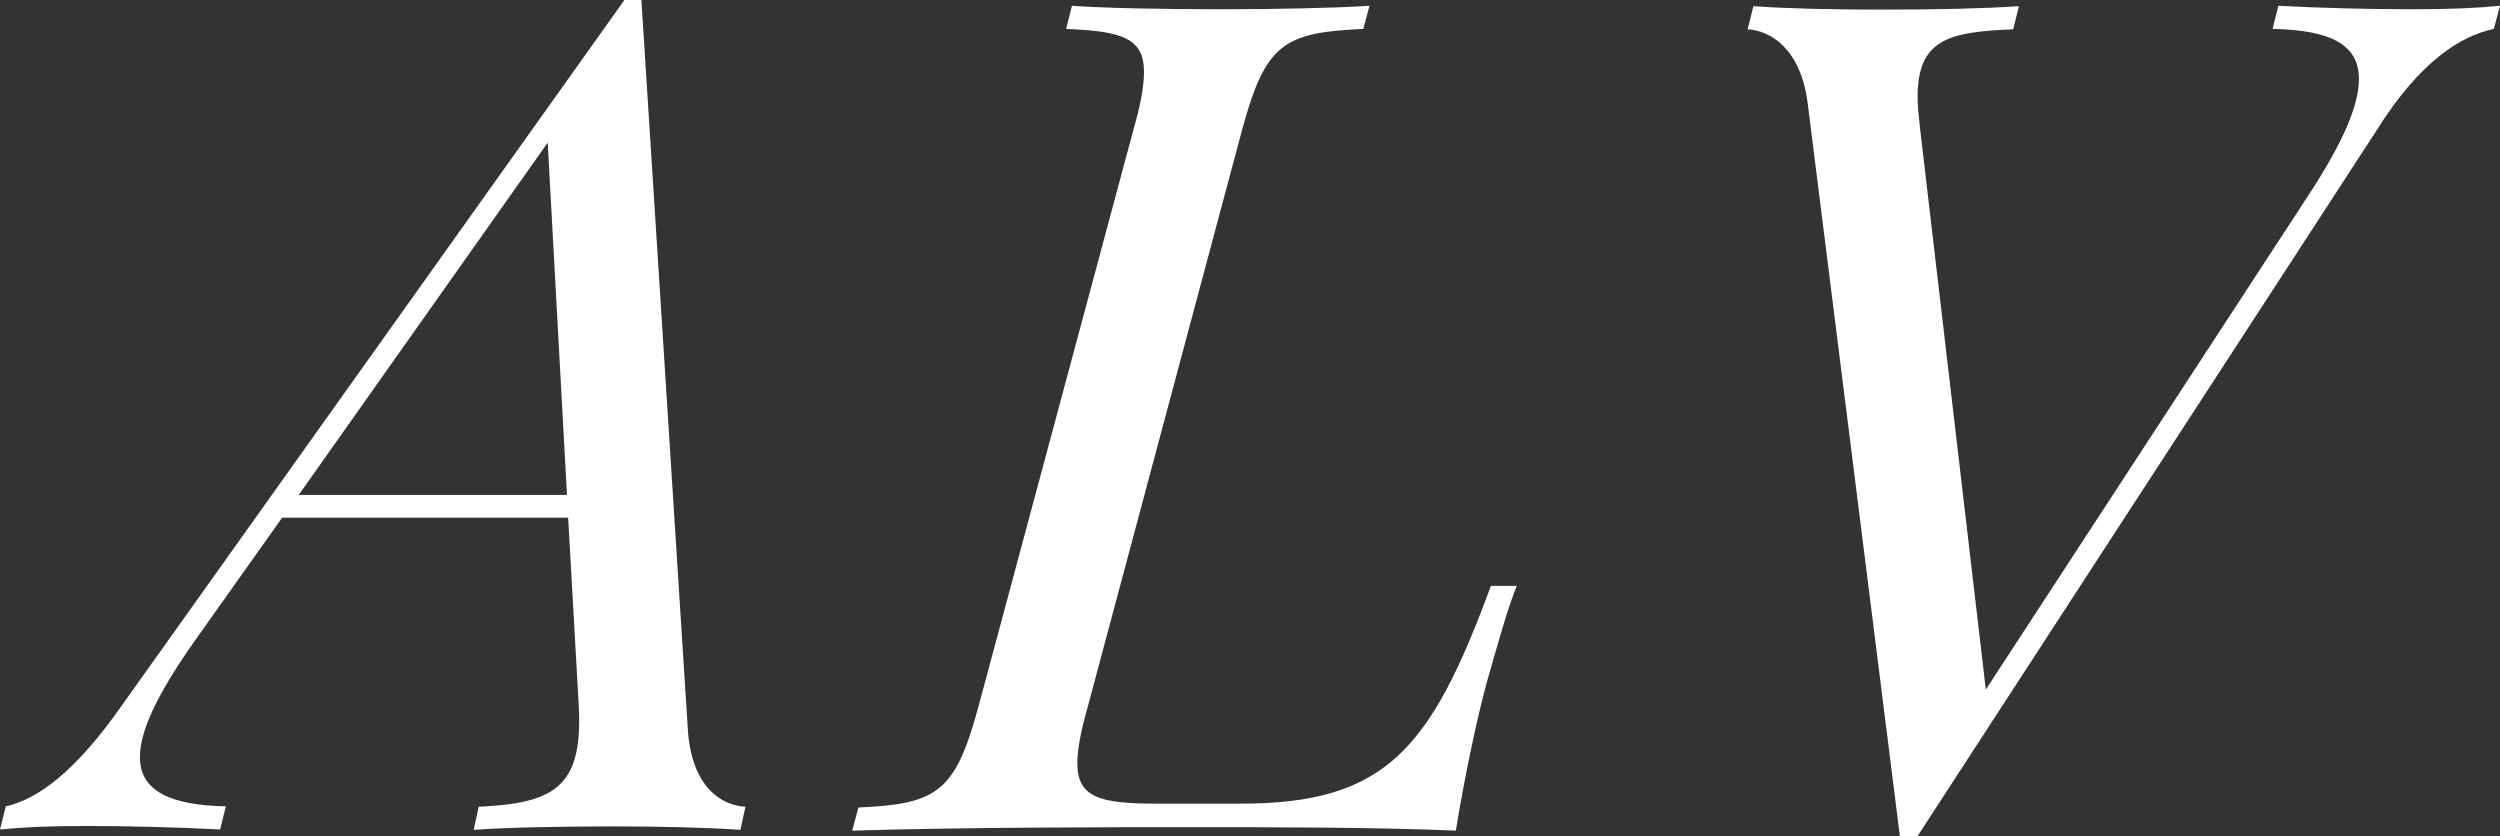 <?xml version="1.0" encoding="UTF-8"?> <svg xmlns="http://www.w3.org/2000/svg" id="Layer_2" data-name="Layer 2" viewBox="0 0 64.86 21.69"><rect x="0" y="0" width="64.86" height="21.69" fill="#333333" stroke="none"/><defs><style> .cls-1 { fill: #fff; } </style></defs><g id="Layer_1-2" data-name="Layer 1"><g><path class="cls-1" d="M17.85,19c.12,1.45,.89,1.9,1.49,1.93l-.13,.6c-.81-.06-2.14-.09-3.29-.09-1.45,0-2.83,.03-3.63,.09l.13-.6c1.93-.09,2.69-.49,2.6-2.54l-.28-4.96H7.32l-2.27,3.2c-.96,1.36-1.42,2.33-1.42,3.01,0,.89,.8,1.25,2.23,1.28l-.15,.6c-1.12-.06-2.39-.09-3.45-.09s-1.62,.03-2.26,.09l.15-.6c.81-.18,1.79-.87,3.02-2.63L16.2,0h.44l1.21,19ZM14.21,3.7L7.75,12.84h6.96l-.5-9.13Z"></path><path class="cls-1" d="M39.35,15.2c-.25,.63-.49,1.5-.77,2.48-.21,.75-.56,2.33-.81,3.87-2.05-.09-4.9-.09-6.92-.09-1.81,0-5.8,0-8.74,.09l.16-.6c2.05-.09,2.51-.4,3.11-2.6L29.41,3.35c.18-.63,.27-1.11,.27-1.48,0-.89-.58-1.06-2.02-1.12l.15-.6c.86,.06,2.3,.09,3.87,.09,1.4,0,2.91-.03,3.85-.09l-.16,.6c-2.08,.09-2.54,.4-3.14,2.6l-4.01,14.99c-.18,.63-.27,1.11-.27,1.46,0,.89,.59,1.05,2.05,1.05h2.2c3.78,0,4.93-1.45,6.48-5.65h.69Z"></path><path class="cls-1" d="M64.86,.15l-.16,.6c-.84,.18-1.9,.81-3.04,2.63l-11.91,18.31h-.46l-2.39-19c-.18-1.45-.99-1.9-1.56-1.93l.15-.6c.78,.06,2.11,.09,3.26,.09,1.58,0,2.74-.03,3.63-.09l-.15,.6c-1.65,.07-2.48,.24-2.48,1.76,0,.24,.03,.49,.06,.78l1.71,14.59,8.38-12.84c.89-1.36,1.3-2.32,1.3-3,0-.92-.78-1.27-2.24-1.3l.15-.6c1.12,.06,2.39,.09,3.45,.09s1.67-.03,2.3-.09Z"></path></g></g></svg> 